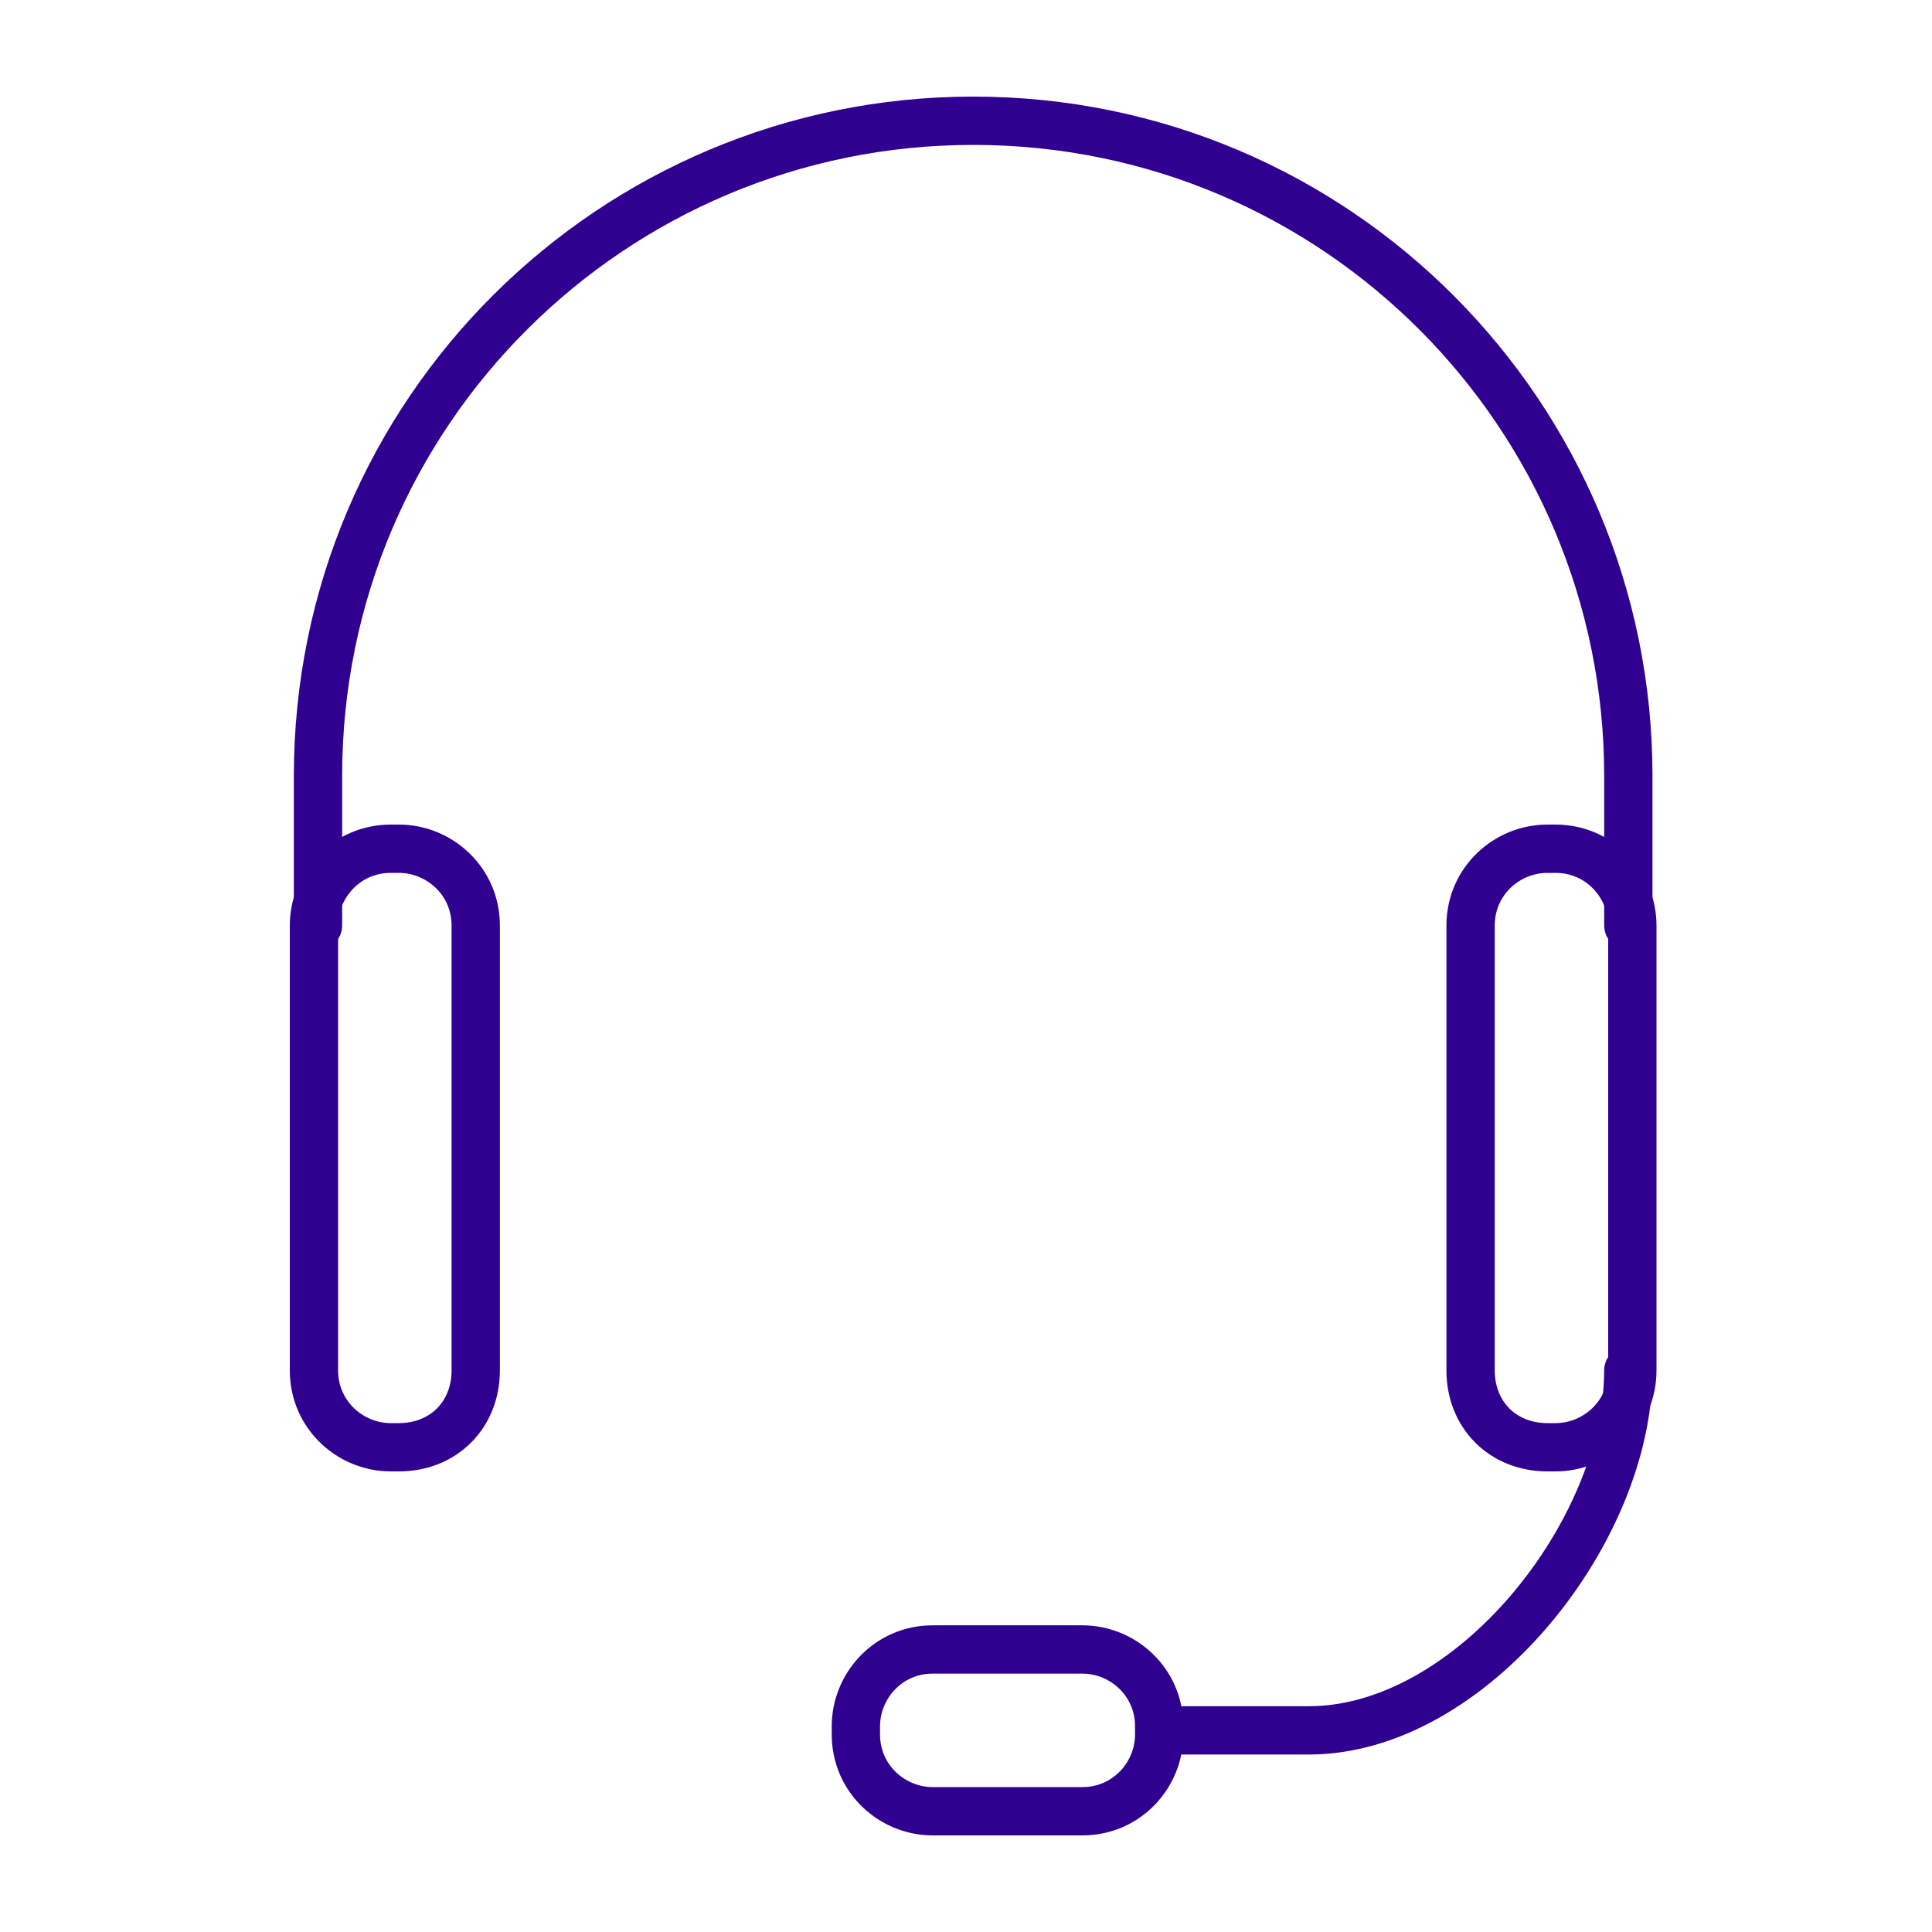 <svg width="80" height="80" viewBox="0 0 80 80" fill="none" xmlns="http://www.w3.org/2000/svg">
<path fill-rule="evenodd" clip-rule="evenodd" d="M16.517 59.928H16.182C14.507 59.928 13 58.589 13 56.746V38.325C13 36.651 14.34 35.144 16.182 35.144H16.517C18.191 35.144 19.699 36.483 19.699 38.325V56.746C19.699 58.589 18.359 59.928 16.517 59.928Z" stroke="#300091" stroke-width="2" stroke-linecap="round" stroke-linejoin="round"/>
<path fill-rule="evenodd" clip-rule="evenodd" d="M64.076 59.928H64.41C66.085 59.928 67.592 58.589 67.592 56.746V38.325C67.592 36.651 66.252 35.144 64.41 35.144H64.076C62.401 35.144 60.894 36.483 60.894 38.325V56.746C60.894 58.589 62.233 59.928 64.076 59.928Z" stroke="#300091" stroke-width="2" stroke-linecap="round" stroke-linejoin="round"/>
<path d="M13.168 38.325V32.129C13.168 17.057 25.393 5 40.297 5C55.369 5 67.426 17.225 67.426 32.129V38.325" stroke="#300091" stroke-width="2" stroke-linecap="round" stroke-linejoin="round"/>
<path d="M67.425 56.746C67.425 63.445 60.894 71.651 54.195 71.651H49.004" stroke="#300091" stroke-width="2" stroke-linecap="round" stroke-linejoin="round"/>
<path fill-rule="evenodd" clip-rule="evenodd" d="M35.44 71.818V71.483C35.44 69.808 36.78 68.301 38.622 68.301H44.818C46.493 68.301 48 69.641 48 71.483V71.818C48 73.493 46.66 75 44.818 75H38.622C36.947 75 35.44 73.66 35.44 71.818Z" stroke="#300091" stroke-width="2" stroke-linecap="round" stroke-linejoin="round"/>
</svg>
